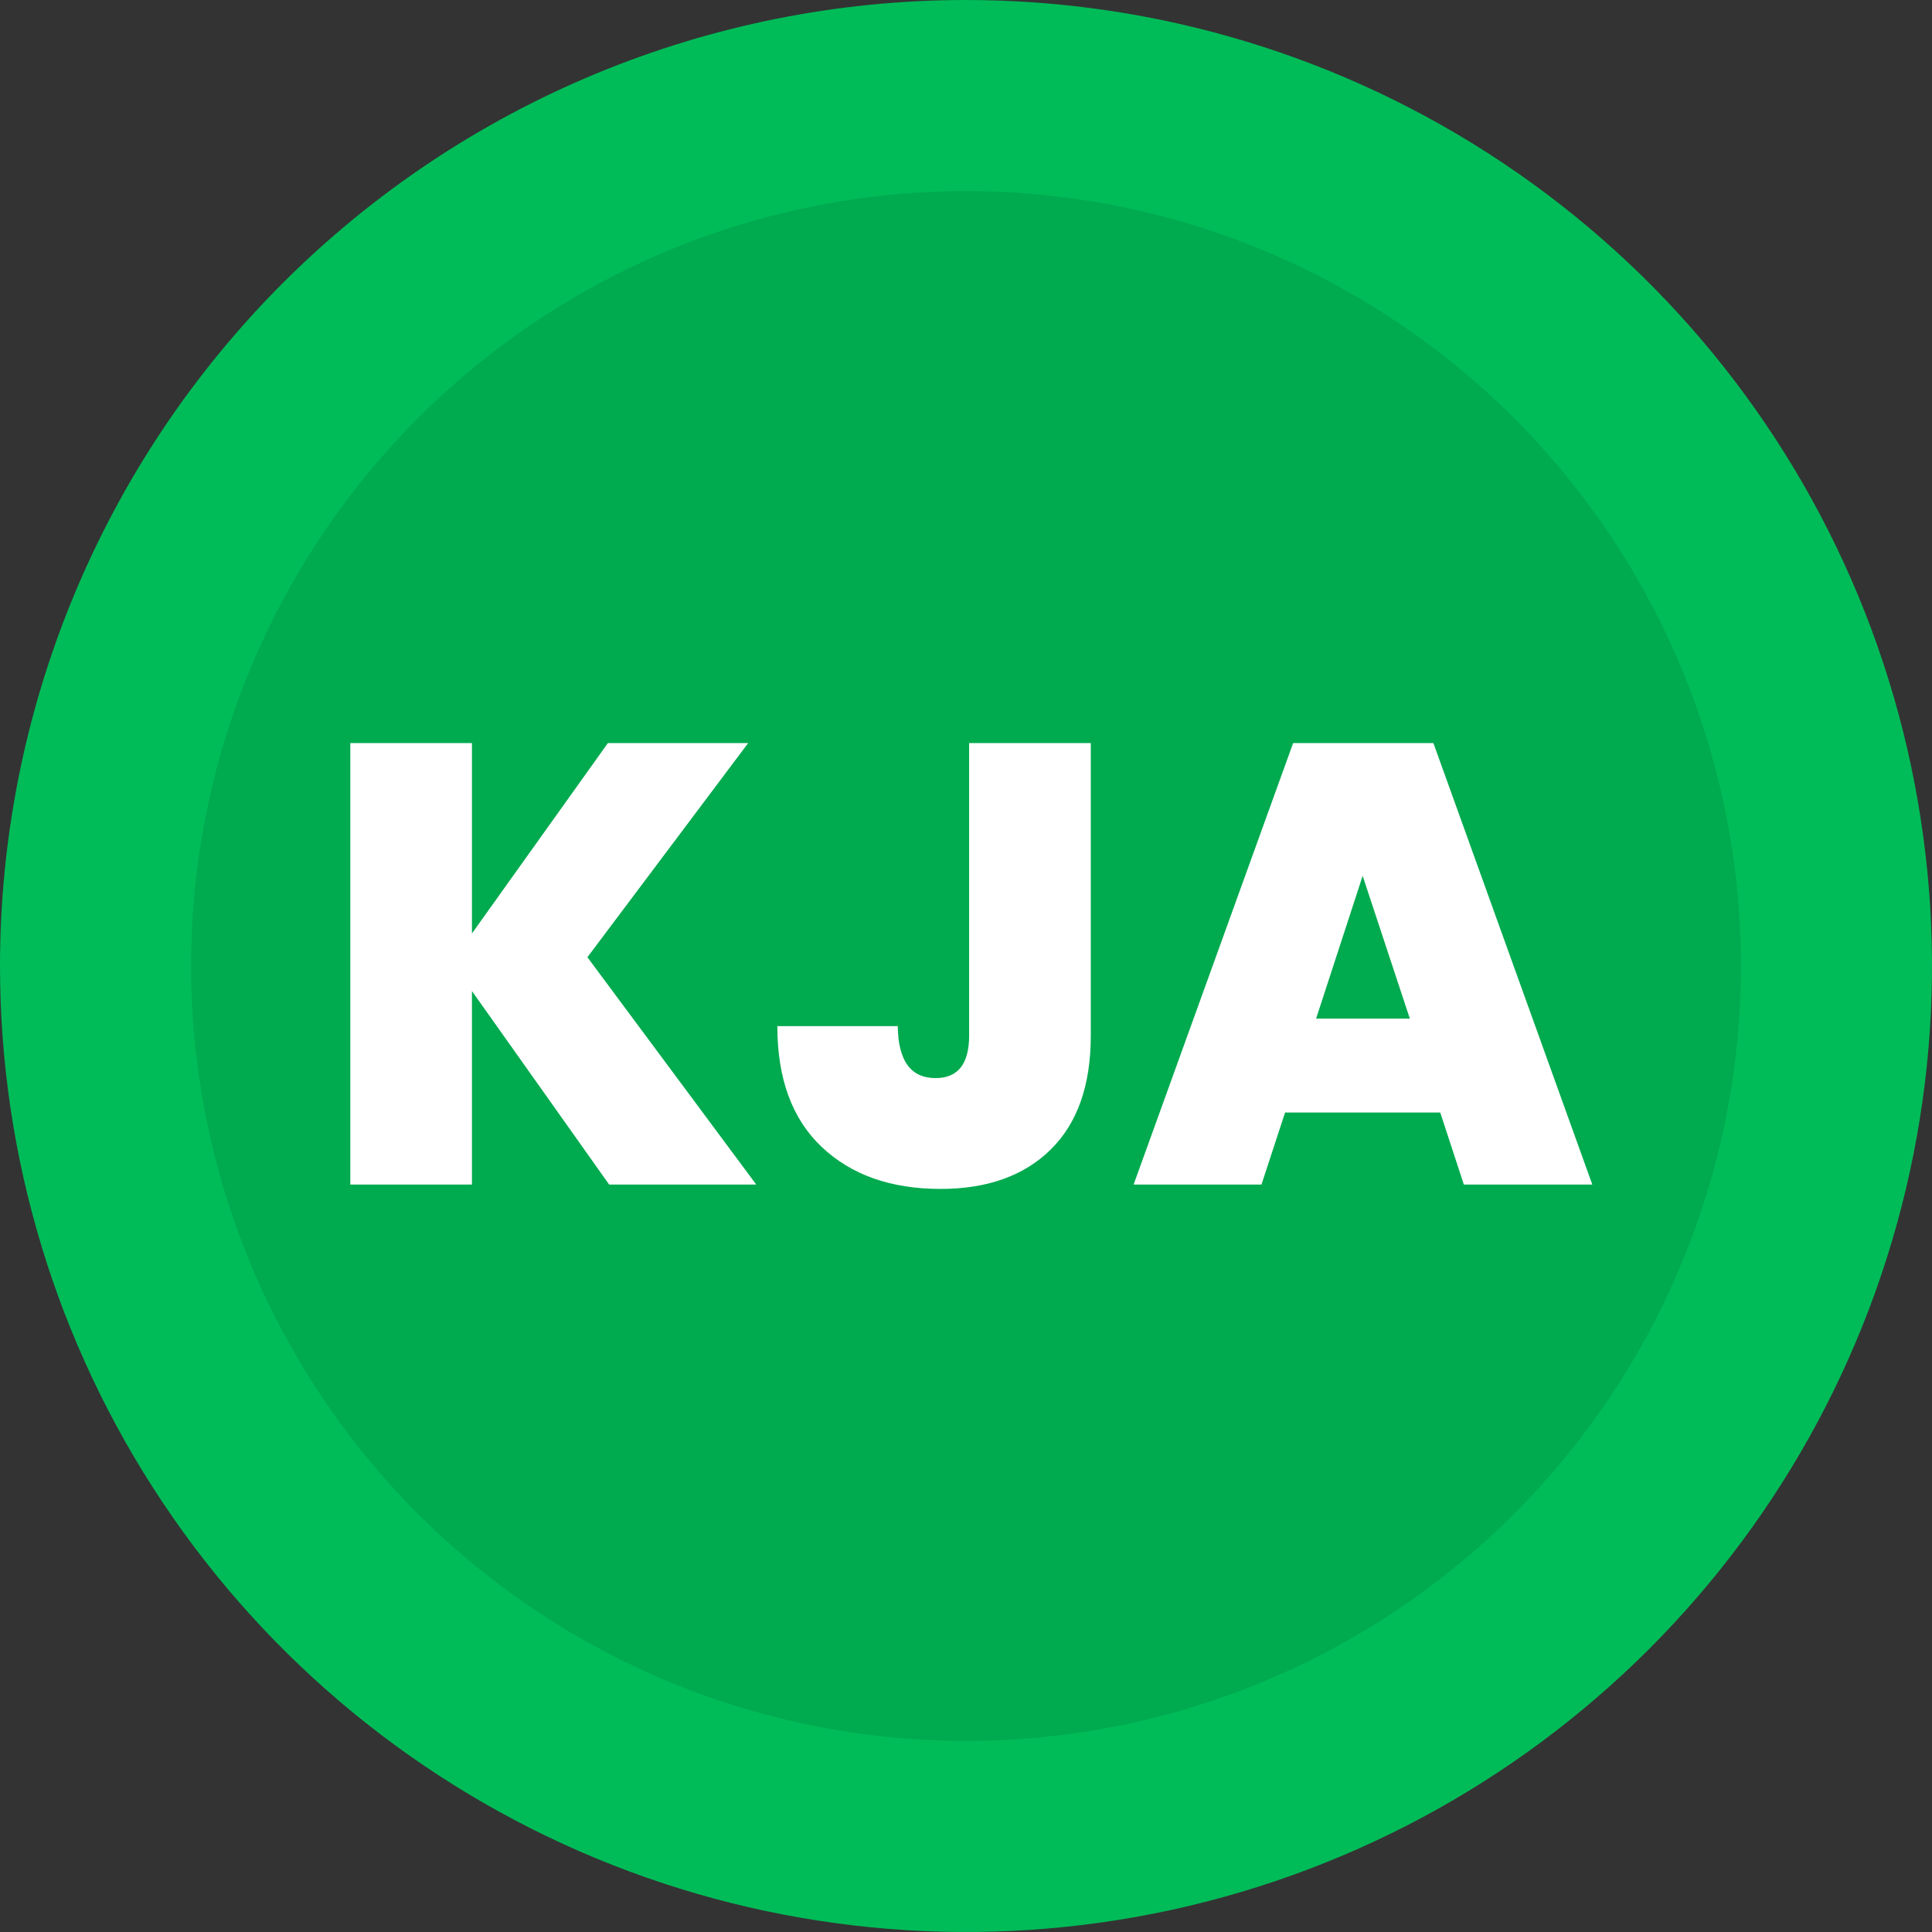 <?xml version="1.0" encoding="UTF-8"?> <svg xmlns="http://www.w3.org/2000/svg" width="182" height="182" viewBox="0 0 182 182" fill="none"><rect x="0" y="0" width="182" height="182" fill="#333333" stroke="none"/><path d="M91 20C76.957 20 63.23 24.164 51.554 31.966C39.879 39.767 30.778 50.856 25.405 63.83C20.031 76.803 18.625 91.079 21.364 104.851C24.104 118.624 30.866 131.275 40.795 141.205C50.725 151.134 63.376 157.896 77.149 160.636C90.921 163.375 105.197 161.969 118.171 156.595C131.144 151.222 142.233 142.121 150.034 130.445C157.836 118.77 162 105.042 162 91C161.979 72.176 154.492 54.129 141.181 40.819C127.871 27.508 109.824 20.021 91 20ZM91 0C108.998 0 126.592 5.337 141.557 15.336C156.522 25.335 168.185 39.548 175.073 56.176C181.961 72.804 183.763 91.101 180.251 108.753C176.74 126.405 168.073 142.62 155.347 155.347C142.62 168.073 126.405 176.74 108.753 180.251C91.101 183.763 72.804 181.961 56.176 175.073C39.548 168.185 25.335 156.522 15.336 141.557C5.337 126.592 0 108.998 0 91C0 66.865 9.587 43.719 26.653 26.653C43.719 9.587 66.865 0 91 0Z" fill="#00BC58"></path><circle cx="91" cy="91" r="73" fill="#00AA4F"></circle><path d="M57.382 111.587L44.458 93.36V111.587H33V70H44.458V87.934L57.265 70H70.48L55.336 90.174L71.24 111.587H57.382ZM102.757 70V97.548C102.757 102.228 101.5 105.806 98.985 108.284C96.471 110.761 93.011 112 88.606 112C83.928 112 80.196 110.683 77.409 108.048C74.621 105.413 73.228 101.618 73.228 96.663H84.571C84.609 99.927 85.798 101.559 88.138 101.559C90.243 101.559 91.295 100.222 91.295 97.548V70H102.757ZM135.676 104.803H121.058L118.835 111.587H106.79L121.817 70H135.03L150 111.587H137.897L135.676 104.803ZM132.81 95.955L128.366 82.506L123.981 95.955H132.81Z" fill="white"></path></svg> 